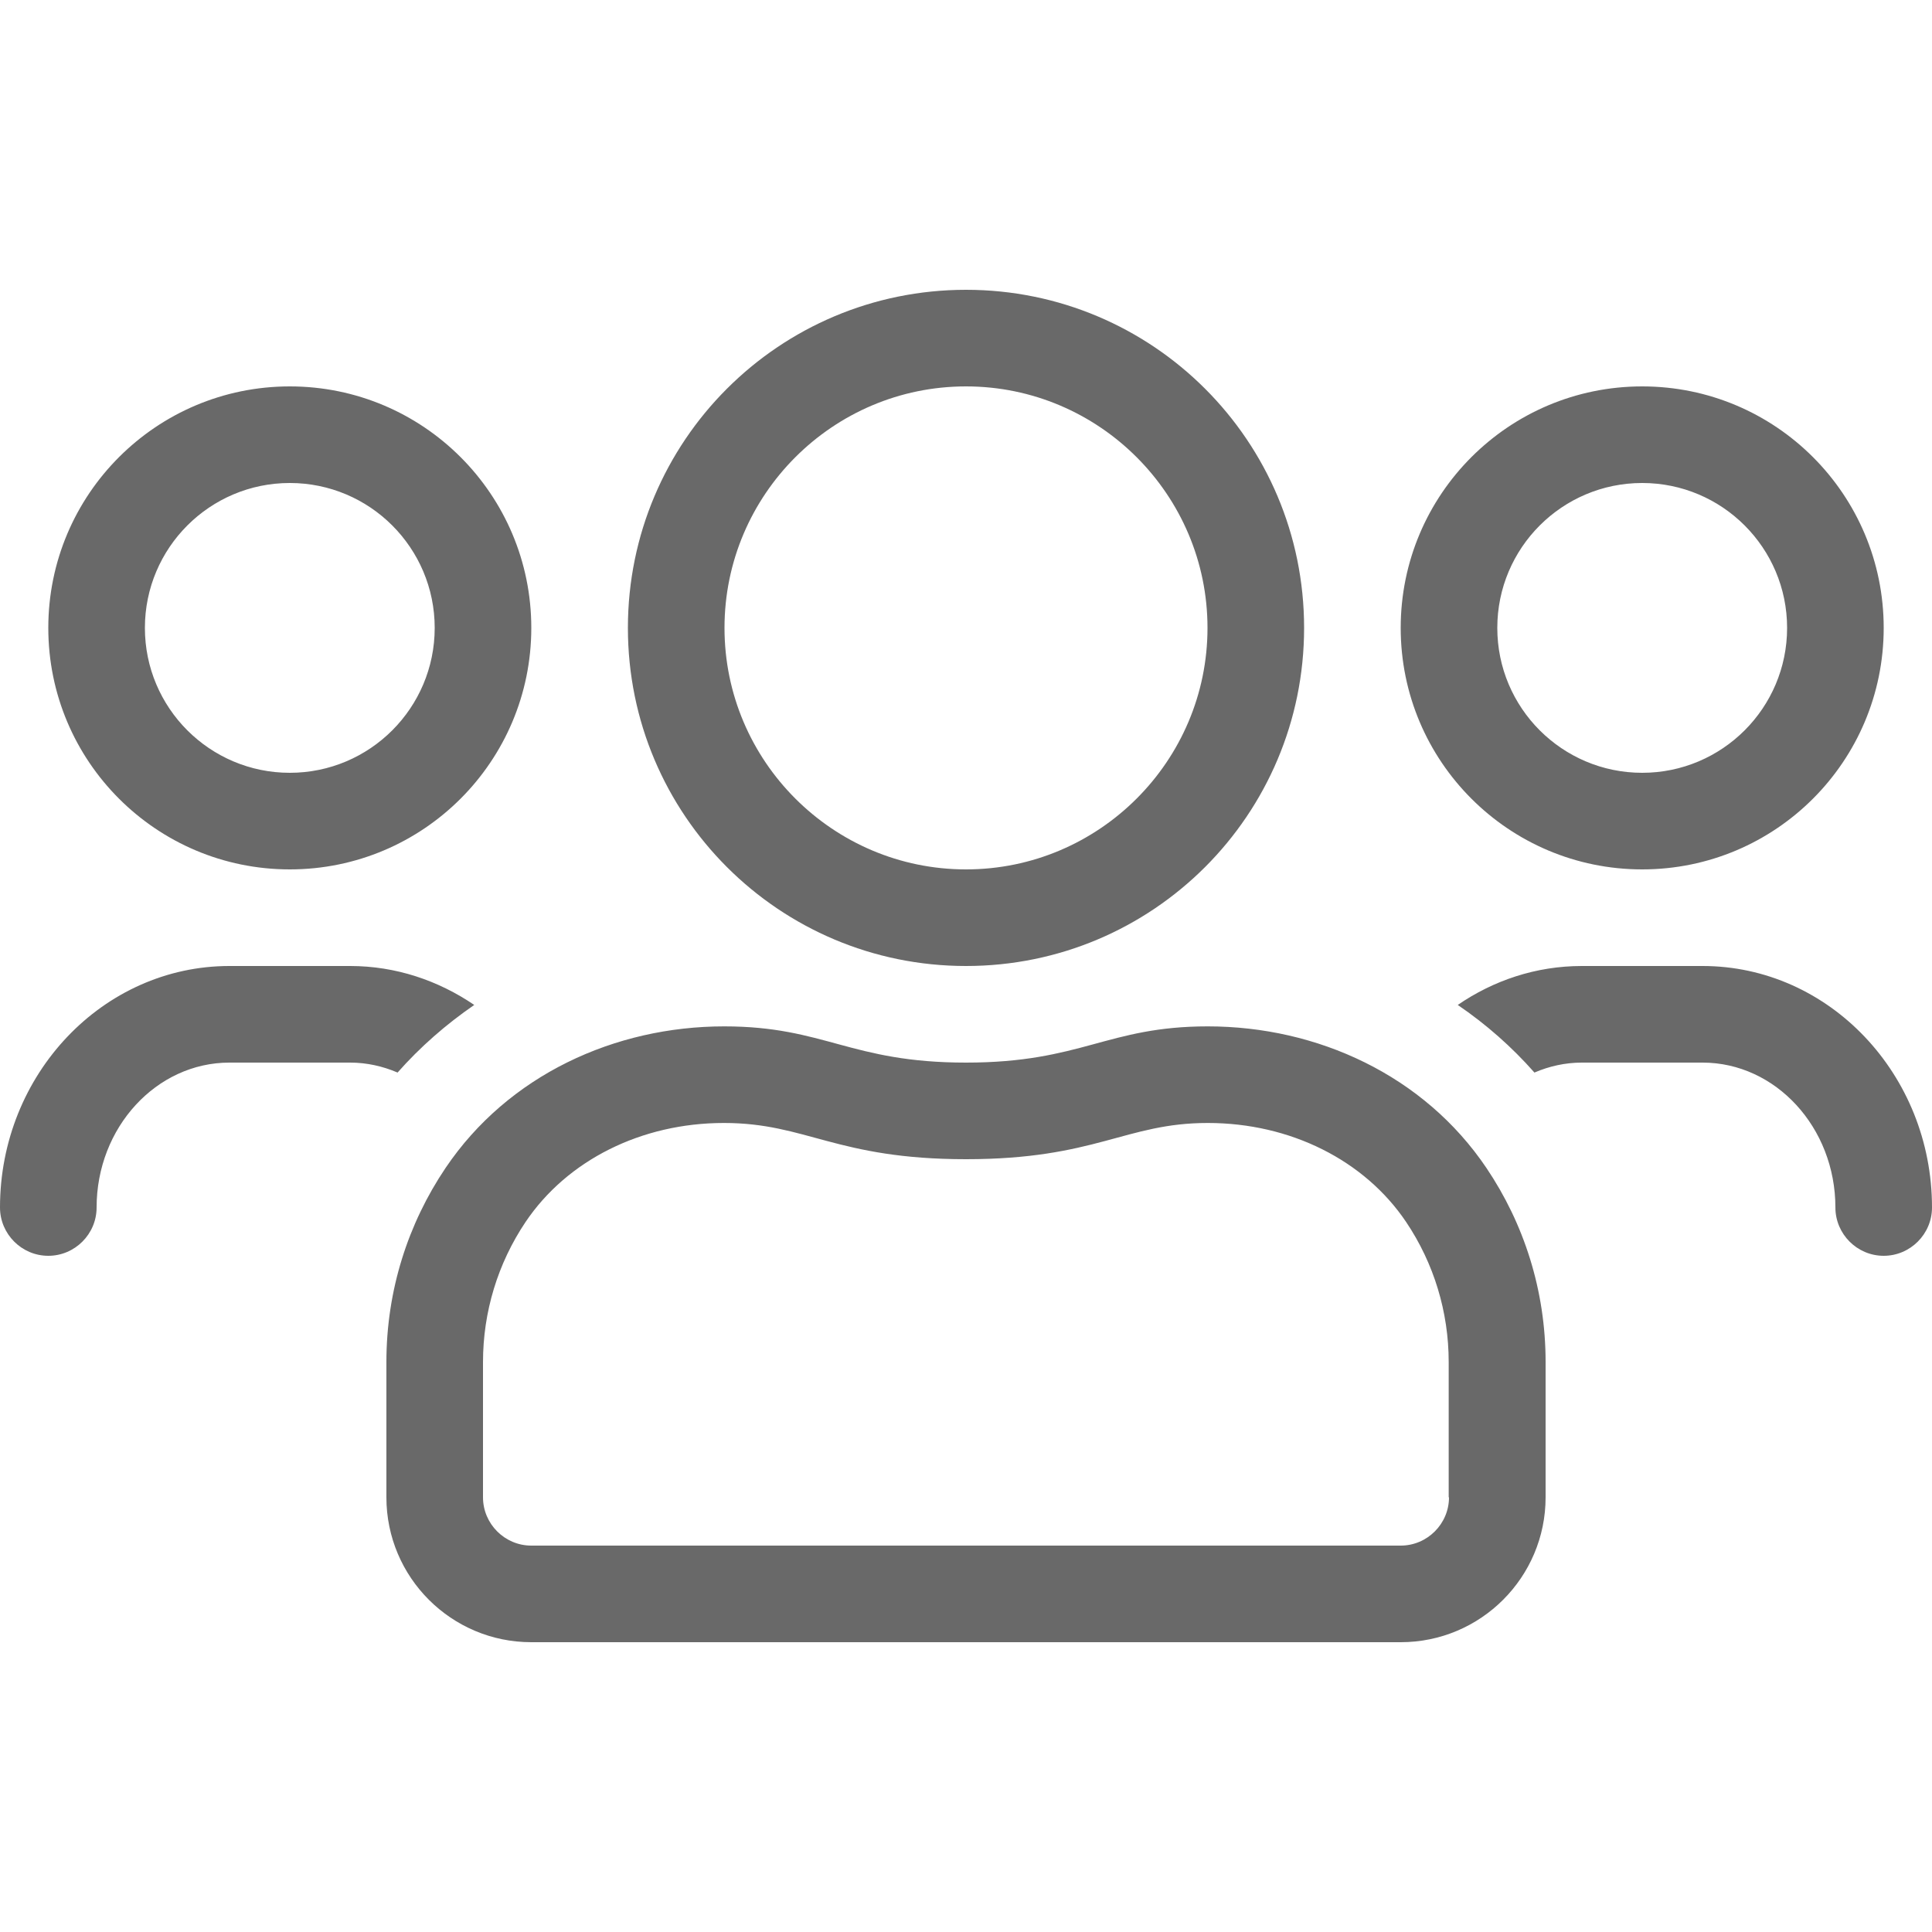 <?xml version="1.0" encoding="UTF-8"?>
<svg width="100px" height="100px" viewBox="0 0 100 100" version="1.1" xmlns="http://www.w3.org/2000/svg" xmlns:xlink="http://www.w3.org/1999/xlink">
    <title>icon/passengers</title>
    <g id="icon/passengers" stroke="none" stroke-width="1" fill="none" fill-rule="evenodd">
        <g id="users" transform="translate(0, 15)" fill="#696969" fill-rule="nonzero">
            <path d="M85,30 C91.906,30 97.5,24.406 97.5,17.5 C97.5,10.594 91.906,5 85,5 C78.094,5 72.5,10.594 72.5,17.5 C72.5,24.406 78.094,30 85,30 Z M85,10 C89.14,10 92.5,13.359 92.5,17.5 C92.5,21.641 89.14,25 85,25 C80.859,25 77.5,21.641 77.5,17.5 C77.5,13.359 80.859,10 85,10 Z M50,35 C59.672,35 67.5,27.172 67.5,17.5 C67.5,7.828 59.672,0 50,0 C40.328,0 32.5,7.828 32.5,17.5 C32.5,27.172 40.328,35 50,35 Z M50,5 C56.89,5 62.5,10.609 62.5,17.5 C62.5,24.391 56.89,30 50,30 C43.109,30 37.5,24.391 37.5,17.5 C37.5,10.609 43.109,5 50,5 Z M88.125,35 L81.875,35 C79.5,35 77.297,35.75 75.453,37.016 C76.922,38.016 78.25,39.187 79.422,40.515 C80.187,40.187 81.015,40 81.875,40 L88.125,40 C91.906,40 95,43.359 95,47.5 C95,48.875 96.125,50 97.5,50 C98.875,50 100,48.875 100,47.5 C100,40.609 94.672,35 88.125,35 Z M15,30 C21.906,30 27.5,24.406 27.5,17.5 C27.5,10.594 21.906,5 15,5 C8.094,5 2.5,10.594 2.5,17.5 C2.5,24.406 8.094,30 15,30 Z M15,10 C19.141,10 22.5,13.359 22.5,17.5 C22.5,21.641 19.141,25 15,25 C10.859,25 7.5,21.641 7.5,17.5 C7.5,13.359 10.859,10 15,10 Z M62.515,38.125 C57.297,38.125 56,40 50,40 C44,40 42.703,38.125 37.484,38.125 C31.812,38.125 26.297,40.656 23.062,45.453 C21.125,48.328 20,51.781 20,55.5 L20,62.5 C20,66.64 23.359,70 27.5,70 L72.5,70 C76.64,70 80,66.64 80,62.5 L80,55.5 C80,51.781 78.875,48.328 76.937,45.453 C73.703,40.656 68.187,38.125 62.515,38.125 Z M75,62.5 C75,63.875 73.875,65 72.5,65 L27.5,65 C26.125,65 25,63.875 25,62.5 L25,55.5 C25,52.906 25.766,50.391 27.203,48.25 C29.359,45.047 33.203,43.125 37.469,43.125 C41.75,43.125 43.281,45 50,45 C56.719,45 58.25,43.125 62.515,43.125 C66.781,43.125 70.625,45.047 72.781,48.25 C74.219,50.391 74.984,52.906 74.984,55.5 L74.984,62.5 L75,62.5 Z M24.547,37.016 C22.687,35.75 20.484,35 18.125,35 L11.875,35 C5.328,35 0,40.609 0,47.5 C0,48.875 1.125,50 2.5,50 C3.875,50 5,48.875 5,47.5 C5,43.359 8.094,40 11.875,40 L18.125,40 C18.984,40 19.812,40.187 20.578,40.515 C21.75,39.187 23.094,38.016 24.547,37.016 Z" id="Shape"></path>
        </g>
    </g>
</svg>